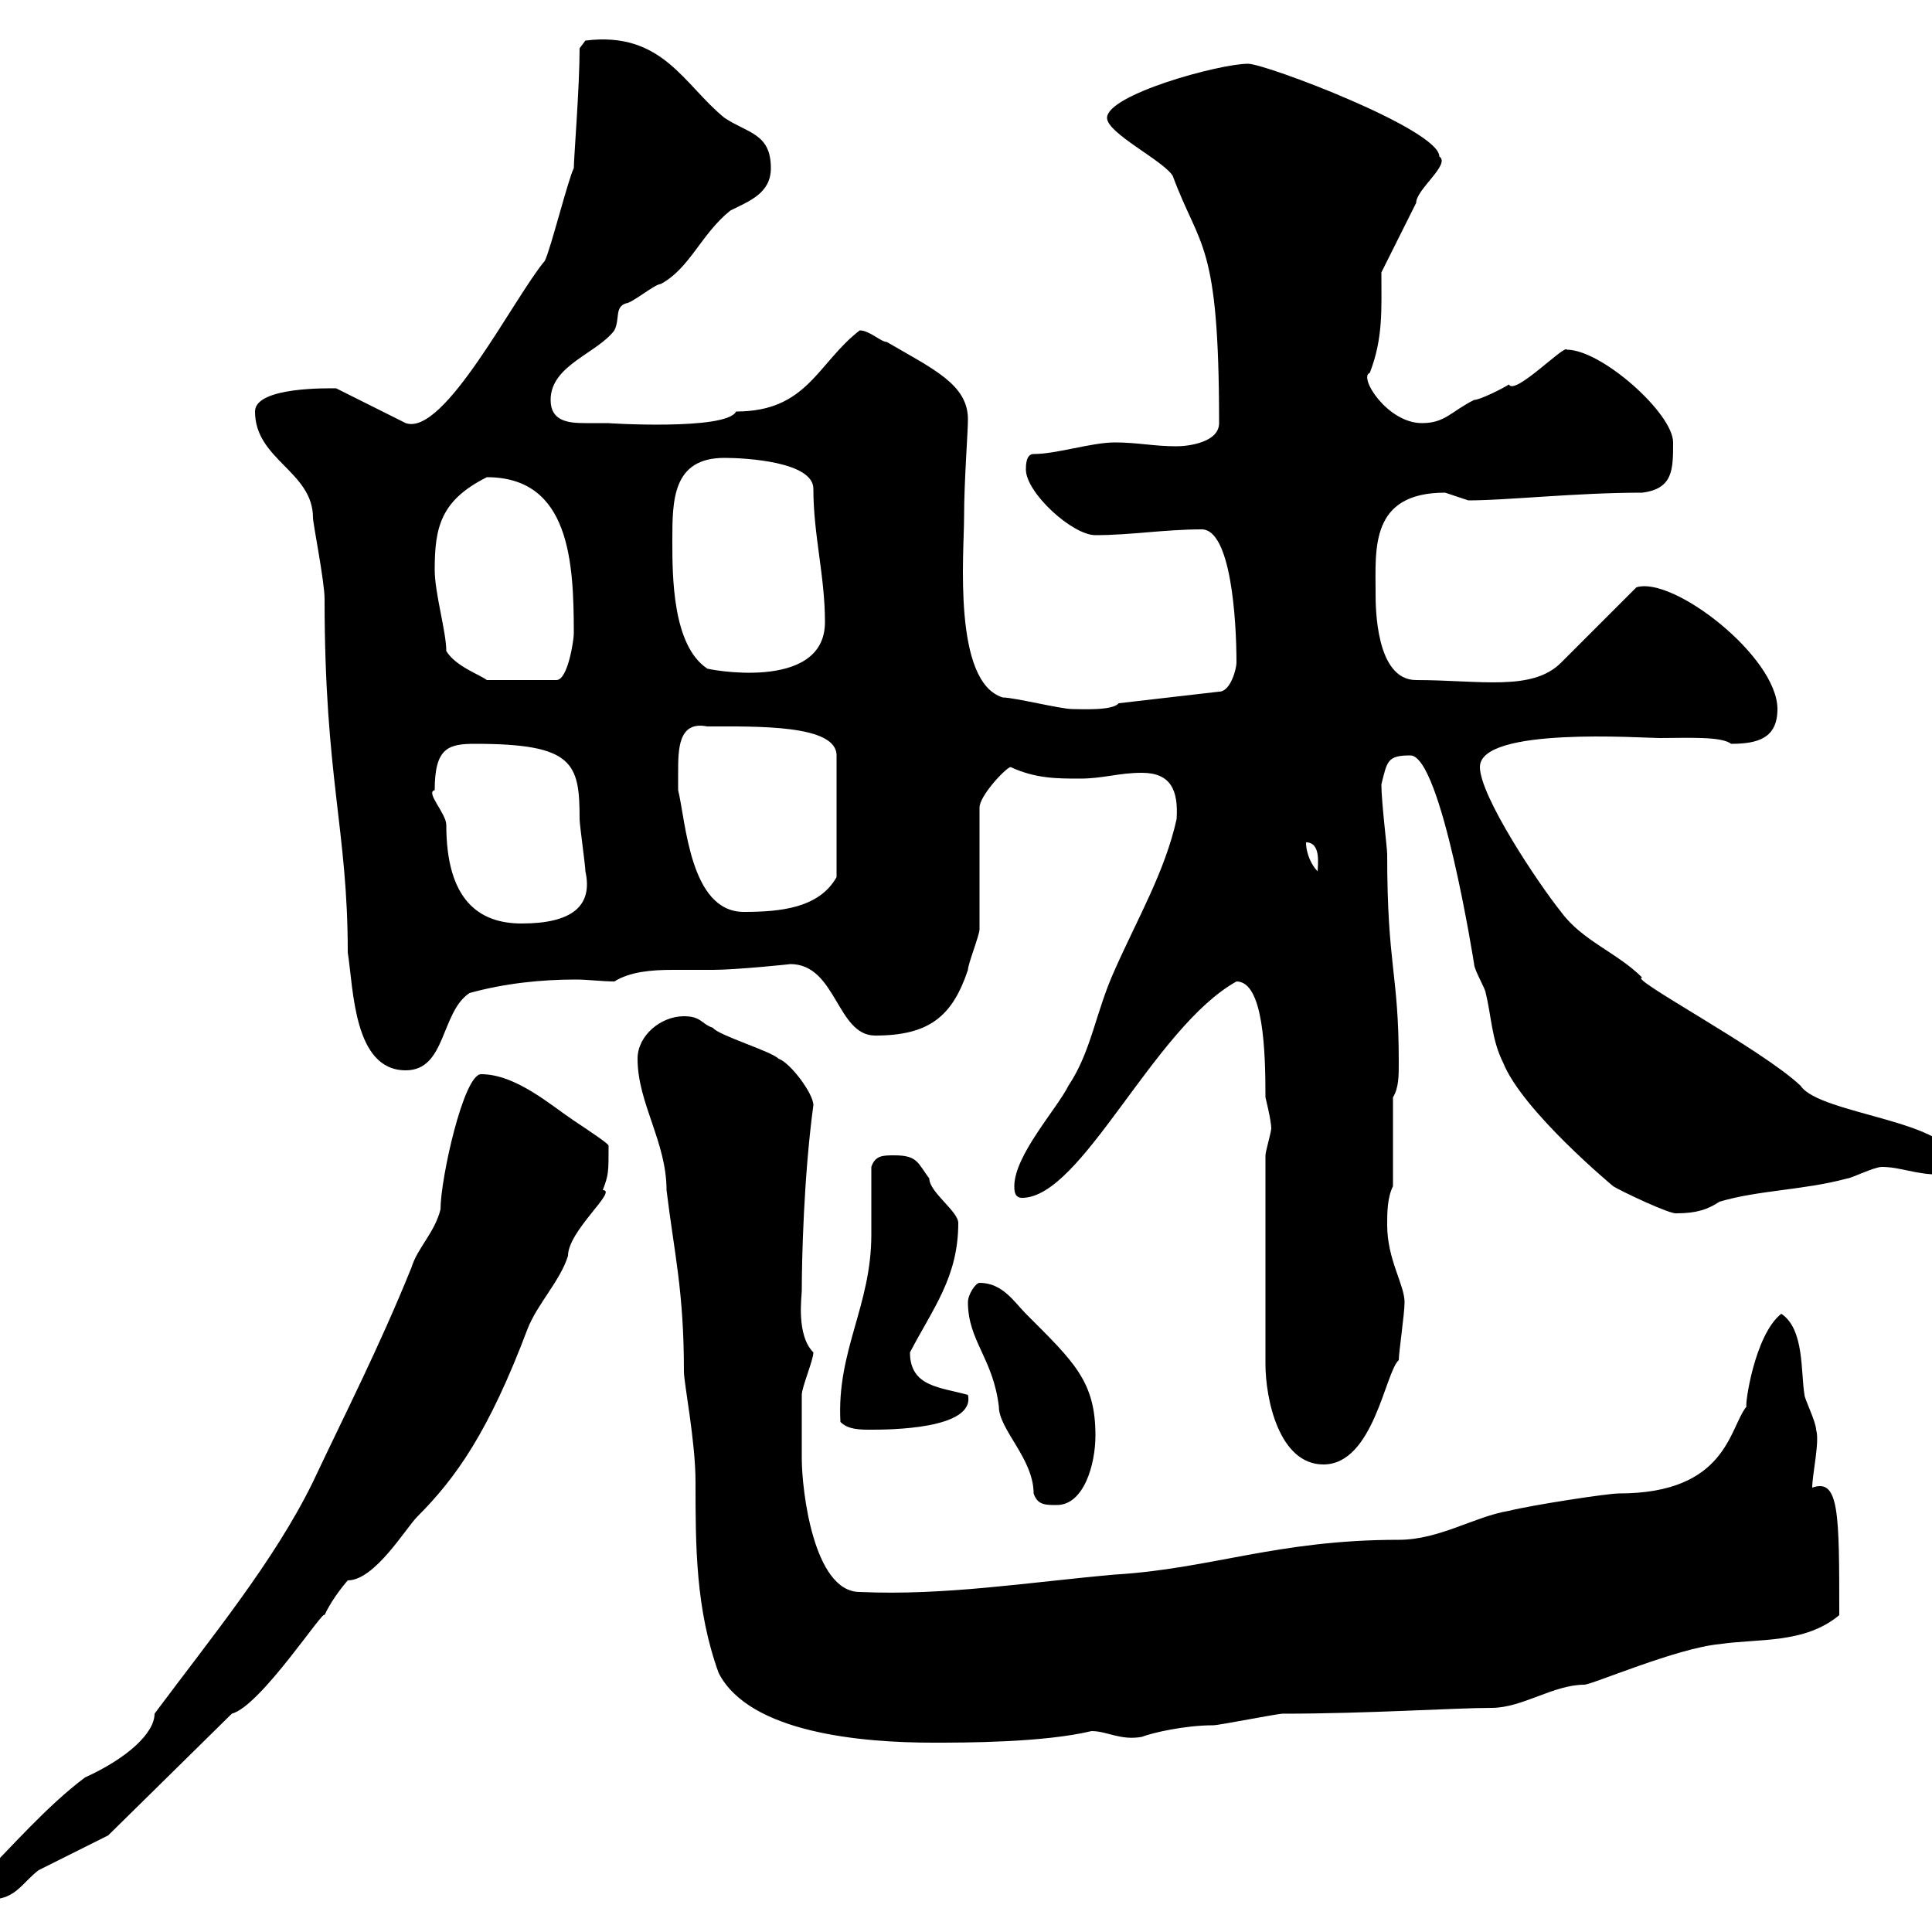 <svg xmlns="http://www.w3.org/2000/svg" xmlns:xlink="http://www.w3.org/1999/xlink" width="300" height="300"><path d="M-3.60 292.20C-3.60 294-1.80 294.90-1.20 294.90C2.40 294.90 3.60 292.20 6 290.40C7.80 289.50 15 285.90 16.80 285L36 266.10C40.50 264.90 50.40 249.60 50.40 250.80C51.60 248.10 54 245.40 54 245.40C58.20 245.40 63 237.30 64.80 235.50C70.80 229.50 75.90 222.30 81.90 206.40C83.40 202.50 87 198.90 88.20 195C88.20 191.10 96 184.80 93.60 184.80C94.50 182.40 94.50 182.10 94.50 177.90C94.50 177.60 91.80 175.80 89.10 174C85.50 171.60 80.10 166.80 74.70 166.80C72 166.80 68.40 183 68.40 187.80C67.50 191.40 64.80 193.80 63.90 196.80C58.80 209.40 53.40 219.90 48.60 230.10C42.60 242.40 32.70 254.40 24 266.10C24 269.10 19.80 273 13.20 276C7.20 280.50 1.80 286.80-3.60 292.20ZM99 164.40C99 171.30 103.50 177.30 103.50 184.80C104.70 194.70 106.20 200.40 106.20 213C106.20 214.80 108 223.80 108 230.10C108 240 108 249.90 111.60 259.80C116.40 269.10 133.80 270.60 144.90 270.60C149.70 270.60 162 270.60 169.50 268.80C171.90 268.80 174 270.30 177.30 269.70C178.80 269.10 183.90 267.90 188.40 267.90C189.30 267.90 198.30 266.10 199.20 266.10C212.40 266.10 225.90 265.20 231.60 265.20C236.40 265.20 241.20 261.60 246 261.60C247.20 261.60 260.40 255.90 267 255.30C273 254.40 280.20 255.30 285.60 250.80C285.60 234.90 285.60 229.50 281.40 231C281.40 228.90 282.60 223.80 282 222C282 220.80 280.20 217.20 280.20 216.60C279.60 213 280.20 206.40 276.60 204C272.40 207.30 270.90 218.40 271.20 218.40C268.50 221.70 268.20 231.90 251.40 231.90C249.60 231.90 237.90 233.70 234.30 234.60C228.90 235.50 223.50 239.10 217.20 239.10C198.30 239.10 188.10 243.60 173.10 244.50C159.60 245.70 146.70 247.80 133.50 247.20C126.30 247.20 124.50 231.30 124.50 226.50C124.50 225.90 124.50 219 124.50 216.60C124.50 215.40 126.30 211.20 126.30 210C123.60 207.30 124.50 201.30 124.50 200.40C124.50 195.60 124.80 182.70 126.30 171.60C126.30 169.80 122.70 165 120.90 164.40C119.70 163.20 111.60 160.80 110.70 159.60C108.90 159 108.90 157.80 106.20 157.80C102.60 157.80 99 160.80 99 164.40ZM150.30 202.20C150.30 208.20 154.20 210.90 155.10 218.40C155.10 222 160.50 226.50 160.50 231.90C161.10 233.70 162.30 233.70 164.10 233.70C168.30 233.70 170.10 227.40 170.10 222.90C170.10 214.50 166.80 211.50 159.30 204C157.50 202.20 155.70 199.20 152.10 199.20C151.50 199.20 150.30 201 150.30 202.20ZM196.50 179.40L196.50 211.80C196.50 217.20 198.60 227.40 205.50 227.40C213.30 227.40 215.10 213 217.20 211.20C217.20 210 218.10 204 218.10 202.20C218.10 199.50 215.40 195.60 215.40 190.20C215.40 188.40 215.40 186 216.30 184.20L216.30 170.40C217.20 168.90 217.20 167.10 217.20 165C217.20 150.90 215.40 150.30 215.40 132.60C215.40 131.70 214.50 124.50 214.50 121.80C215.40 118.20 215.40 117.30 219 117.30C223.80 117.30 228.90 149.70 228.90 149.70C228.90 150.60 230.70 153.60 230.70 154.20C231.60 157.80 231.60 161.40 233.40 165C236.40 172.50 250.50 184.20 250.50 184.20C251.40 184.80 259.50 188.70 260.40 188.40C263.40 188.40 265.20 187.80 267 186.60C273 184.80 280.20 184.80 286.80 183C287.40 183 291 181.20 292.20 181.20C295.20 181.20 297.30 182.40 301.50 182.40C302.70 182.40 303.60 182.40 303.60 180.60C303.60 174 282.60 173.10 279.60 168.60C273.60 162.90 252.60 151.80 255 151.80C251.10 147.90 245.70 146.10 242.40 141.60C238.80 137.10 229.80 123.60 229.80 119.10C229.80 112.80 255 114.60 257.70 114.60C261.90 114.60 267.30 114.30 268.80 115.50C273 115.50 276 114.60 276 110.10C276 102 259.80 89.40 254.10 91.20L242.40 102.90C237.90 107.40 229.80 105.60 219.90 105.60C213.60 105.60 213.60 94.20 213.60 92.10C213.60 85.20 212.70 76.50 224.40 76.50C224.40 76.50 228 77.70 228 77.70C234 77.70 244.80 76.50 255 76.50C259.80 75.90 259.80 72.90 259.80 68.70C259.80 64.20 248.70 54.30 243.30 54.30C243 53.40 235.20 61.50 234.30 59.70C233.40 60.30 229.80 62.10 228.90 62.10C225.30 63.90 224.40 65.70 220.80 65.70C215.40 65.70 210.90 58.50 212.70 57.90C214.80 52.50 214.50 48 214.50 42.30C215.40 40.50 219 33.30 219.90 31.50C219.90 29.40 225.30 25.50 223.50 24.30C223.50 20.10 196.50 9.90 193.80 9.90C189.30 9.90 171.90 14.70 171.90 18.30C171.90 20.70 180.60 24.90 182.10 27.30C186.30 38.70 189.30 37.20 189.30 65.70C189.30 68.70 184.50 69.30 182.70 69.30C179.10 69.30 176.70 68.70 173.10 68.70C169.50 68.70 164.10 70.50 160.50 70.50C159.30 70.50 159.30 72.30 159.30 72.90C159.30 76.50 166.50 83.10 170.10 83.10C175.50 83.10 180.90 82.20 186.60 82.20C191.10 82.20 192 96 192 102.90C192 103.80 191.10 107.40 189.30 107.40L173.70 109.20C172.80 110.40 167.70 110.10 166.50 110.10C164.70 110.10 157.50 108.30 155.70 108.30C147.90 105.90 149.70 85.80 149.70 80.40C149.70 74.70 150.30 67.20 150.30 65.10C150.30 59.70 144.90 57.30 137.70 53.10C136.80 53.10 135 51.30 133.50 51.30C126.90 56.40 125.40 63.90 114.30 63.90C112.80 66.90 93.90 65.70 94.50 65.70C93.60 65.70 92.10 65.70 90.90 65.70C88.20 65.70 85.50 65.40 85.50 62.10C85.50 56.70 92.70 54.90 95.40 51.30C96.30 49.50 95.40 47.70 97.20 47.10C98.10 47.10 101.70 44.10 102.60 44.10C107.10 41.70 108.90 36.30 113.40 32.70C116.40 31.20 119.70 30 119.70 26.10C119.70 20.70 116.10 20.70 112.50 18.30C106.20 13.20 102.90 4.80 90.90 6.30L90 7.50C90 13.50 89.10 24.60 89.10 26.10C88.20 27.90 85.50 38.70 84.60 40.50C79.80 46.20 69 67.80 63 65.70L52.20 60.30C51.30 60.30 39.60 60 39.60 63.90C39.60 71.40 48.60 73.20 48.60 80.40C48.60 81.30 50.40 90.30 50.40 93C50.40 120.90 54 128.70 54 147.90C54.90 153.60 54.90 166.20 63 166.20C69.30 166.20 68.40 157.20 72.90 154.20C78.30 152.70 84 152.10 89.40 152.10C91.20 152.10 93.60 152.40 95.40 152.40C97.80 150.90 101.10 150.60 104.40 150.60C106.50 150.60 108.60 150.60 110.70 150.60C114.30 150.60 123 149.70 122.70 149.70C129.90 149.70 129.90 160.80 135.90 160.80C144.30 160.80 147.90 157.80 150.30 150.60C150.30 149.70 152.10 145.20 152.10 144.30L152.10 125.40C152.10 123.60 156 119.40 156.90 119.10C160.80 120.90 164.10 120.90 167.70 120.90C171.30 120.90 173.70 120 177.30 120C181.80 120 183 122.70 182.70 127.20C180.90 135.30 176.70 142.50 173.10 150.60C170.10 157.20 169.50 163.20 165.90 168.60C164.10 172.20 157.50 179.40 157.50 184.20C157.50 184.80 157.50 186 158.70 186C168 186 179.10 159.60 192 152.40C196.20 152.40 196.50 163.20 196.50 170.40C196.50 170.40 197.40 174 197.40 175.20C197.40 175.80 196.50 178.80 196.50 179.40ZM130.50 220.80C131.70 222 133.50 222 135.30 222C137.70 222 151.50 222 150.30 216.60C146.10 215.40 141.30 215.40 141.30 210C144.90 203.10 148.80 198.30 148.80 189.90C148.80 188.10 144.30 185.10 144.30 183C142.50 180.60 142.50 179.40 138.90 179.40C137.10 179.40 135.90 179.40 135.30 181.20C135.30 184.80 135.30 188.40 135.30 191.70C135.30 202.80 129.90 209.70 130.50 220.80ZM67.50 122.70C67.50 116.10 69.60 115.50 73.80 115.50C89.10 115.50 90 118.50 90 127.20C90 128.10 90.90 134.40 90.90 135.30C92.10 140.70 88.80 143.40 81 143.40C74.40 143.40 69.30 139.80 69.30 128.10C69.30 126.30 66 123 67.50 122.70ZM105.30 120C105.30 116.40 105.30 111.90 109.80 112.80C117.60 112.80 129.90 112.50 129.90 117.30L129.90 136.20C127.20 141 121.20 141.60 115.50 141.60C107.10 141.60 106.50 127.50 105.30 122.70C105.30 122.70 105.30 120 105.30 120ZM202.80 130.80C205.20 130.80 204.60 134.40 204.60 135.30C203.70 134.40 202.80 132.60 202.80 130.80ZM69.30 101.10C69.30 98.10 67.50 92.10 67.50 88.50C67.50 81.90 68.40 77.70 75.60 74.10C88.50 74.10 89.10 87.30 89.10 98.40C89.10 99.30 88.20 105.60 86.40 105.60L75.60 105.60C74.40 104.70 70.80 103.50 69.30 101.10ZM104.40 84C104.40 77.70 104.40 71.10 112.50 71.10C115.80 71.10 126.30 71.70 126.30 75.90C126.30 83.10 128.10 89.40 128.10 96.60C128.10 107.70 109.20 103.80 109.80 103.80C104.40 100.20 104.40 89.40 104.40 84Z"/></svg>